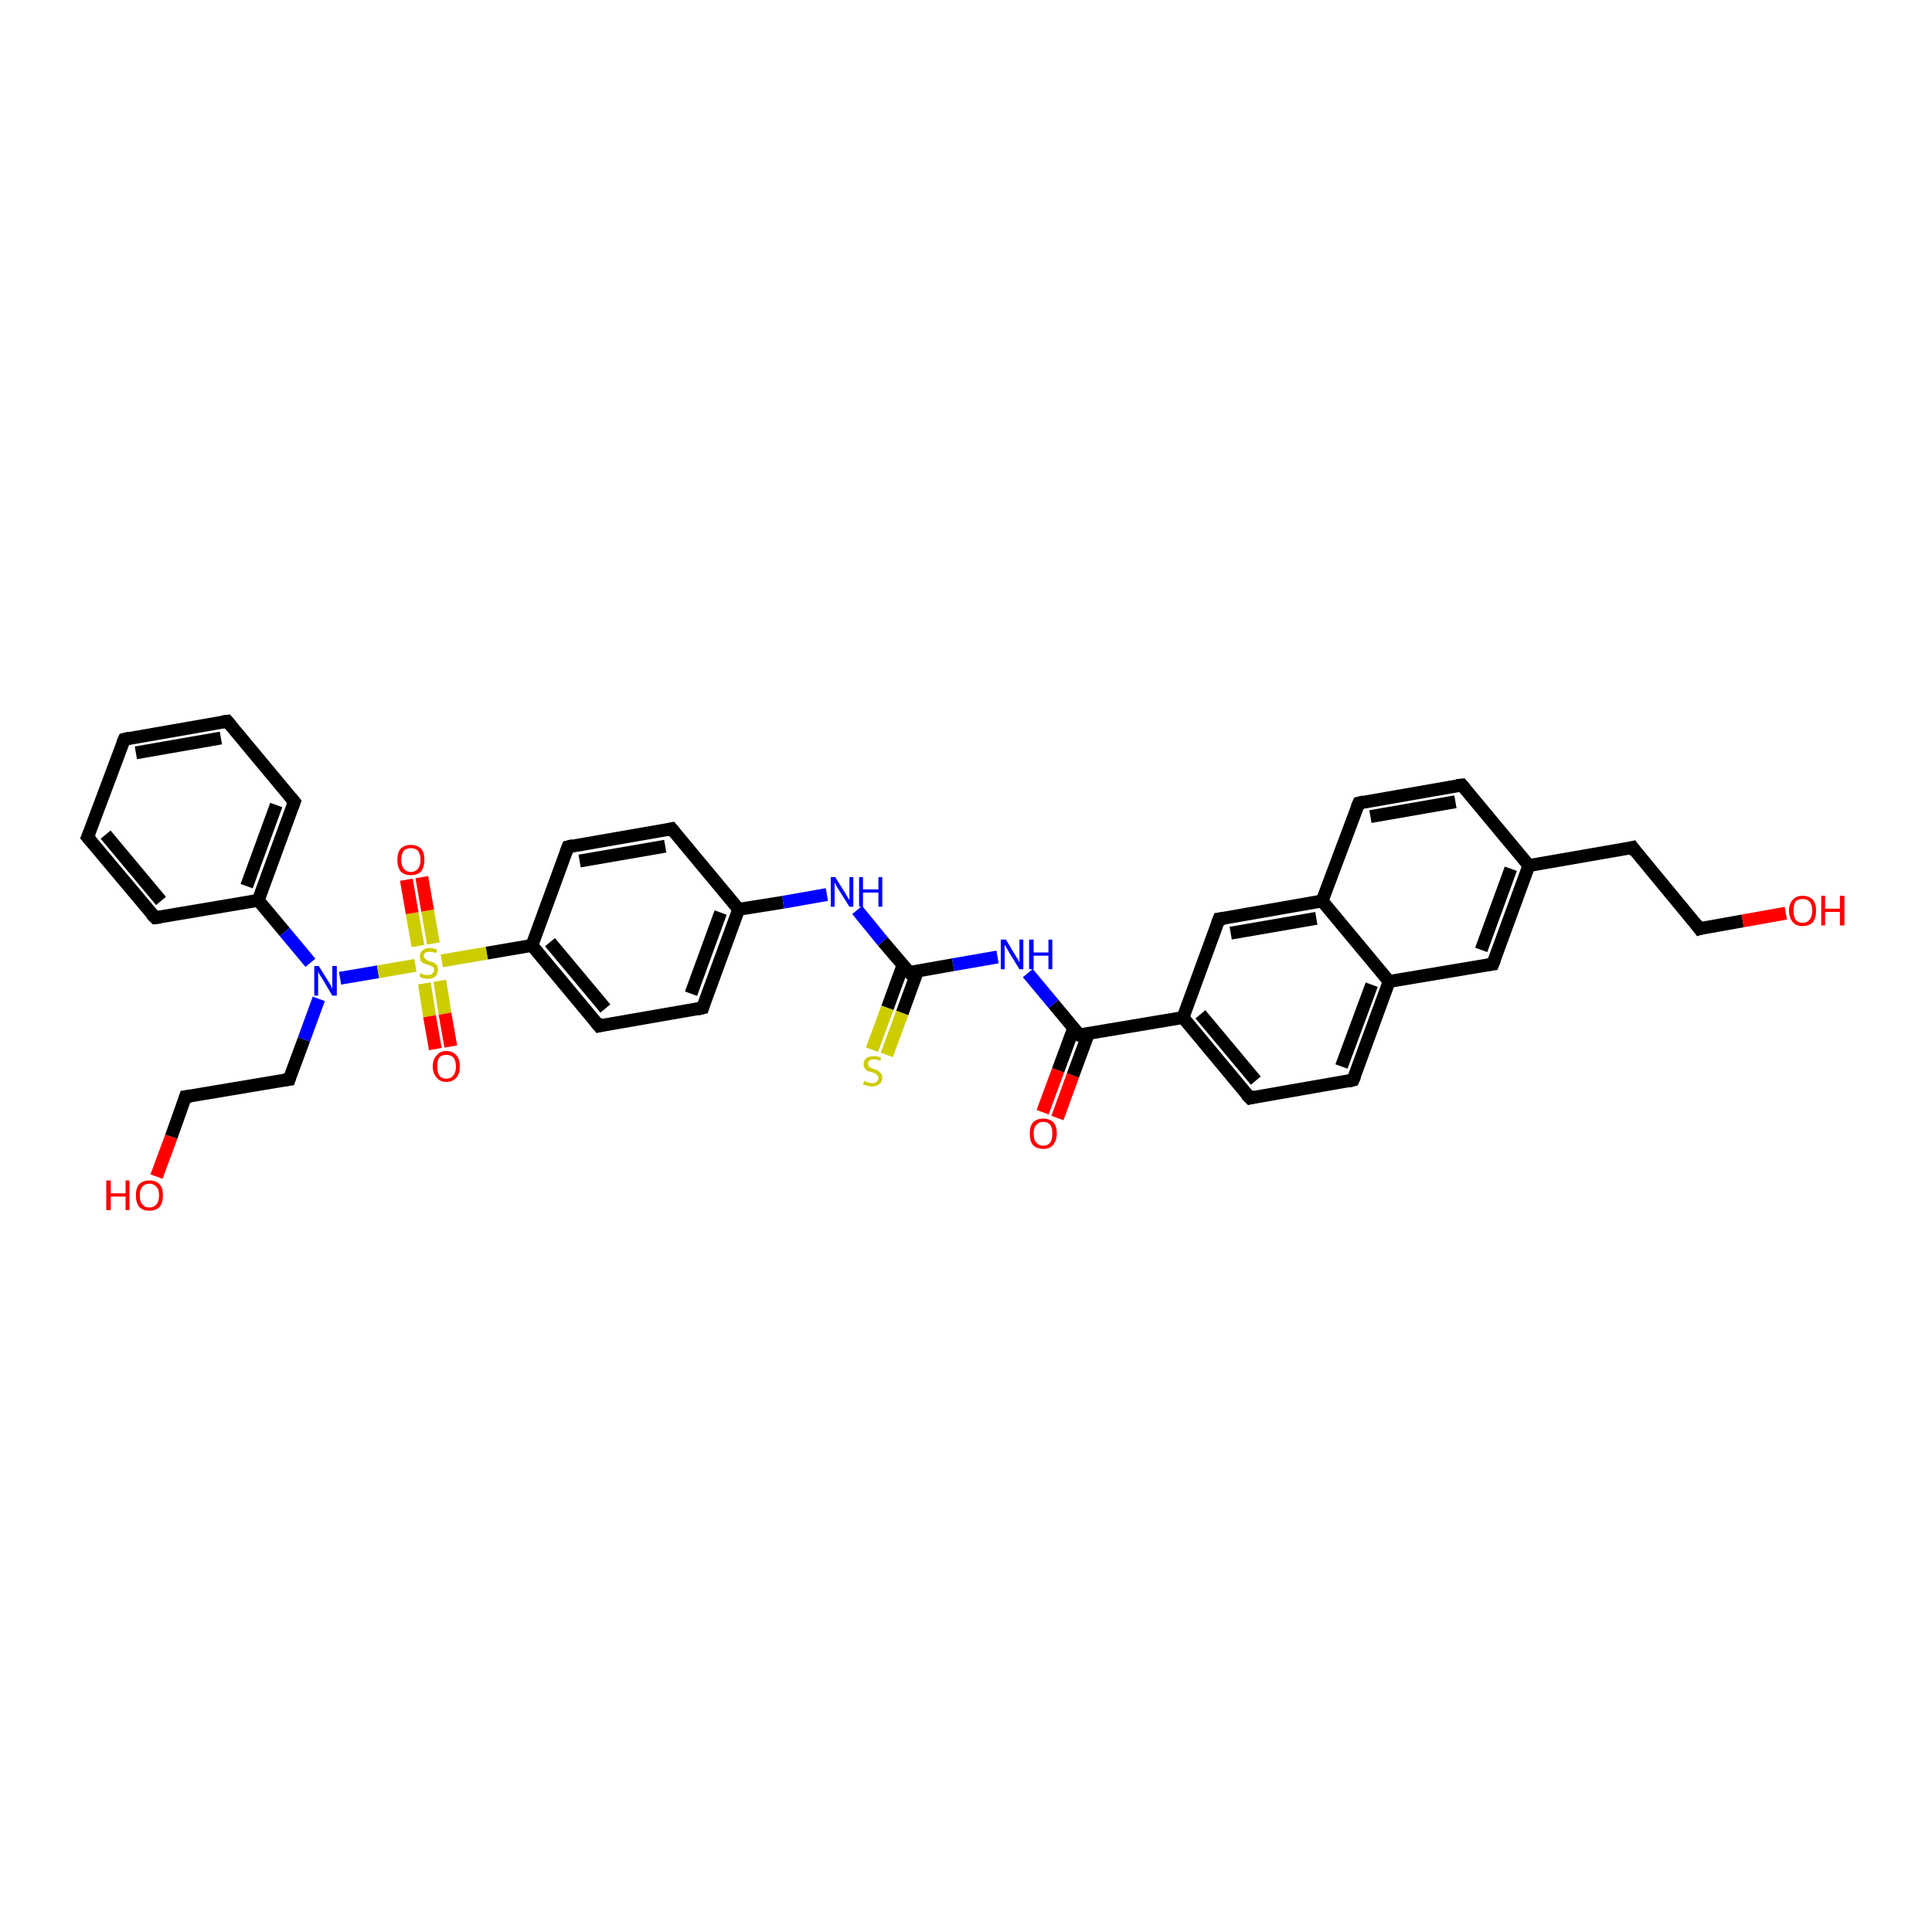 <?xml version='1.0' encoding='iso-8859-1'?>
<svg version='1.1' baseProfile='full'
              xmlns='http://www.w3.org/2000/svg'
                      xmlns:rdkit='http://www.rdkit.org/xml'
                      xmlns:xlink='http://www.w3.org/1999/xlink'
                  xml:space='preserve'
width='300px' height='300px' viewBox='0 0 300 300'>
<!-- END OF HEADER -->
<rect style='opacity:1.0;fill:#FFFFFF;stroke:none' width='300.0' height='300.0' x='0.0' y='0.0'> </rect>
<path class='bond-0 atom-0 atom-1' d='M 24.3,182.7 L 26.6,176.5' style='fill:none;fill-rule:evenodd;stroke:#FF0000;stroke-width:2.0px;stroke-linecap:butt;stroke-linejoin:miter;stroke-opacity:1' />
<path class='bond-0 atom-0 atom-1' d='M 26.6,176.5 L 28.8,170.3' style='fill:none;fill-rule:evenodd;stroke:#000000;stroke-width:2.0px;stroke-linecap:butt;stroke-linejoin:miter;stroke-opacity:1' />
<path class='bond-1 atom-1 atom-2' d='M 28.8,170.3 L 44.9,167.6' style='fill:none;fill-rule:evenodd;stroke:#000000;stroke-width:2.0px;stroke-linecap:butt;stroke-linejoin:miter;stroke-opacity:1' />
<path class='bond-2 atom-2 atom-3' d='M 44.9,167.6 L 47.2,161.4' style='fill:none;fill-rule:evenodd;stroke:#000000;stroke-width:2.0px;stroke-linecap:butt;stroke-linejoin:miter;stroke-opacity:1' />
<path class='bond-2 atom-2 atom-3' d='M 47.2,161.4 L 49.5,155.1' style='fill:none;fill-rule:evenodd;stroke:#0000FF;stroke-width:2.0px;stroke-linecap:butt;stroke-linejoin:miter;stroke-opacity:1' />
<path class='bond-3 atom-3 atom-4' d='M 48.2,149.5 L 44.2,144.7' style='fill:none;fill-rule:evenodd;stroke:#0000FF;stroke-width:2.0px;stroke-linecap:butt;stroke-linejoin:miter;stroke-opacity:1' />
<path class='bond-3 atom-3 atom-4' d='M 44.2,144.7 L 40.1,139.8' style='fill:none;fill-rule:evenodd;stroke:#000000;stroke-width:2.0px;stroke-linecap:butt;stroke-linejoin:miter;stroke-opacity:1' />
<path class='bond-4 atom-4 atom-5' d='M 40.1,139.8 L 45.7,124.5' style='fill:none;fill-rule:evenodd;stroke:#000000;stroke-width:2.0px;stroke-linecap:butt;stroke-linejoin:miter;stroke-opacity:1' />
<path class='bond-4 atom-4 atom-5' d='M 38.3,137.6 L 42.9,125.0' style='fill:none;fill-rule:evenodd;stroke:#000000;stroke-width:2.0px;stroke-linecap:butt;stroke-linejoin:miter;stroke-opacity:1' />
<path class='bond-5 atom-5 atom-6' d='M 45.7,124.5 L 35.3,112.0' style='fill:none;fill-rule:evenodd;stroke:#000000;stroke-width:2.0px;stroke-linecap:butt;stroke-linejoin:miter;stroke-opacity:1' />
<path class='bond-6 atom-6 atom-7' d='M 35.3,112.0 L 19.3,114.8' style='fill:none;fill-rule:evenodd;stroke:#000000;stroke-width:2.0px;stroke-linecap:butt;stroke-linejoin:miter;stroke-opacity:1' />
<path class='bond-6 atom-6 atom-7' d='M 34.3,114.6 L 21.1,116.9' style='fill:none;fill-rule:evenodd;stroke:#000000;stroke-width:2.0px;stroke-linecap:butt;stroke-linejoin:miter;stroke-opacity:1' />
<path class='bond-7 atom-7 atom-8' d='M 19.3,114.8 L 13.6,130.0' style='fill:none;fill-rule:evenodd;stroke:#000000;stroke-width:2.0px;stroke-linecap:butt;stroke-linejoin:miter;stroke-opacity:1' />
<path class='bond-8 atom-8 atom-9' d='M 13.6,130.0 L 24.1,142.5' style='fill:none;fill-rule:evenodd;stroke:#000000;stroke-width:2.0px;stroke-linecap:butt;stroke-linejoin:miter;stroke-opacity:1' />
<path class='bond-8 atom-8 atom-9' d='M 16.4,129.6 L 25.0,139.9' style='fill:none;fill-rule:evenodd;stroke:#000000;stroke-width:2.0px;stroke-linecap:butt;stroke-linejoin:miter;stroke-opacity:1' />
<path class='bond-9 atom-3 atom-10' d='M 52.8,151.9 L 58.7,150.9' style='fill:none;fill-rule:evenodd;stroke:#0000FF;stroke-width:2.0px;stroke-linecap:butt;stroke-linejoin:miter;stroke-opacity:1' />
<path class='bond-9 atom-3 atom-10' d='M 58.7,150.9 L 64.5,149.9' style='fill:none;fill-rule:evenodd;stroke:#CCCC00;stroke-width:2.0px;stroke-linecap:butt;stroke-linejoin:miter;stroke-opacity:1' />
<path class='bond-10 atom-10 atom-11' d='M 67.3,146.5 L 66.4,141.4' style='fill:none;fill-rule:evenodd;stroke:#CCCC00;stroke-width:2.0px;stroke-linecap:butt;stroke-linejoin:miter;stroke-opacity:1' />
<path class='bond-10 atom-10 atom-11' d='M 66.4,141.4 L 65.5,136.2' style='fill:none;fill-rule:evenodd;stroke:#FF0000;stroke-width:2.0px;stroke-linecap:butt;stroke-linejoin:miter;stroke-opacity:1' />
<path class='bond-10 atom-10 atom-11' d='M 64.9,146.9 L 64.0,141.8' style='fill:none;fill-rule:evenodd;stroke:#CCCC00;stroke-width:2.0px;stroke-linecap:butt;stroke-linejoin:miter;stroke-opacity:1' />
<path class='bond-10 atom-10 atom-11' d='M 64.0,141.8 L 63.1,136.6' style='fill:none;fill-rule:evenodd;stroke:#FF0000;stroke-width:2.0px;stroke-linecap:butt;stroke-linejoin:miter;stroke-opacity:1' />
<path class='bond-11 atom-10 atom-12' d='M 65.9,152.7 L 66.7,157.8' style='fill:none;fill-rule:evenodd;stroke:#CCCC00;stroke-width:2.0px;stroke-linecap:butt;stroke-linejoin:miter;stroke-opacity:1' />
<path class='bond-11 atom-10 atom-12' d='M 66.7,157.8 L 67.6,162.9' style='fill:none;fill-rule:evenodd;stroke:#FF0000;stroke-width:2.0px;stroke-linecap:butt;stroke-linejoin:miter;stroke-opacity:1' />
<path class='bond-11 atom-10 atom-12' d='M 68.3,152.3 L 69.1,157.4' style='fill:none;fill-rule:evenodd;stroke:#CCCC00;stroke-width:2.0px;stroke-linecap:butt;stroke-linejoin:miter;stroke-opacity:1' />
<path class='bond-11 atom-10 atom-12' d='M 69.1,157.4 L 70.0,162.5' style='fill:none;fill-rule:evenodd;stroke:#FF0000;stroke-width:2.0px;stroke-linecap:butt;stroke-linejoin:miter;stroke-opacity:1' />
<path class='bond-12 atom-10 atom-13' d='M 68.6,149.2 L 75.6,148.0' style='fill:none;fill-rule:evenodd;stroke:#CCCC00;stroke-width:2.0px;stroke-linecap:butt;stroke-linejoin:miter;stroke-opacity:1' />
<path class='bond-12 atom-10 atom-13' d='M 75.6,148.0 L 82.6,146.8' style='fill:none;fill-rule:evenodd;stroke:#000000;stroke-width:2.0px;stroke-linecap:butt;stroke-linejoin:miter;stroke-opacity:1' />
<path class='bond-13 atom-13 atom-14' d='M 82.6,146.8 L 93.0,159.3' style='fill:none;fill-rule:evenodd;stroke:#000000;stroke-width:2.0px;stroke-linecap:butt;stroke-linejoin:miter;stroke-opacity:1' />
<path class='bond-13 atom-13 atom-14' d='M 85.4,146.3 L 94.0,156.6' style='fill:none;fill-rule:evenodd;stroke:#000000;stroke-width:2.0px;stroke-linecap:butt;stroke-linejoin:miter;stroke-opacity:1' />
<path class='bond-14 atom-14 atom-15' d='M 93.0,159.3 L 109.1,156.5' style='fill:none;fill-rule:evenodd;stroke:#000000;stroke-width:2.0px;stroke-linecap:butt;stroke-linejoin:miter;stroke-opacity:1' />
<path class='bond-15 atom-15 atom-16' d='M 109.1,156.5 L 114.7,141.2' style='fill:none;fill-rule:evenodd;stroke:#000000;stroke-width:2.0px;stroke-linecap:butt;stroke-linejoin:miter;stroke-opacity:1' />
<path class='bond-15 atom-15 atom-16' d='M 107.3,154.3 L 111.9,141.7' style='fill:none;fill-rule:evenodd;stroke:#000000;stroke-width:2.0px;stroke-linecap:butt;stroke-linejoin:miter;stroke-opacity:1' />
<path class='bond-16 atom-16 atom-17' d='M 114.7,141.2 L 121.6,140.1' style='fill:none;fill-rule:evenodd;stroke:#000000;stroke-width:2.0px;stroke-linecap:butt;stroke-linejoin:miter;stroke-opacity:1' />
<path class='bond-16 atom-16 atom-17' d='M 121.6,140.1 L 128.4,138.9' style='fill:none;fill-rule:evenodd;stroke:#0000FF;stroke-width:2.0px;stroke-linecap:butt;stroke-linejoin:miter;stroke-opacity:1' />
<path class='bond-17 atom-17 atom-18' d='M 133.1,141.3 L 137.1,146.2' style='fill:none;fill-rule:evenodd;stroke:#0000FF;stroke-width:2.0px;stroke-linecap:butt;stroke-linejoin:miter;stroke-opacity:1' />
<path class='bond-17 atom-17 atom-18' d='M 137.1,146.2 L 141.2,151.0' style='fill:none;fill-rule:evenodd;stroke:#000000;stroke-width:2.0px;stroke-linecap:butt;stroke-linejoin:miter;stroke-opacity:1' />
<path class='bond-18 atom-18 atom-19' d='M 140.2,149.9 L 137.8,156.5' style='fill:none;fill-rule:evenodd;stroke:#000000;stroke-width:2.0px;stroke-linecap:butt;stroke-linejoin:miter;stroke-opacity:1' />
<path class='bond-18 atom-18 atom-19' d='M 137.8,156.5 L 135.4,163.0' style='fill:none;fill-rule:evenodd;stroke:#CCCC00;stroke-width:2.0px;stroke-linecap:butt;stroke-linejoin:miter;stroke-opacity:1' />
<path class='bond-18 atom-18 atom-19' d='M 142.5,150.7 L 140.1,157.3' style='fill:none;fill-rule:evenodd;stroke:#000000;stroke-width:2.0px;stroke-linecap:butt;stroke-linejoin:miter;stroke-opacity:1' />
<path class='bond-18 atom-18 atom-19' d='M 140.1,157.3 L 137.7,163.8' style='fill:none;fill-rule:evenodd;stroke:#CCCC00;stroke-width:2.0px;stroke-linecap:butt;stroke-linejoin:miter;stroke-opacity:1' />
<path class='bond-19 atom-18 atom-20' d='M 141.2,151.0 L 148.0,149.8' style='fill:none;fill-rule:evenodd;stroke:#000000;stroke-width:2.0px;stroke-linecap:butt;stroke-linejoin:miter;stroke-opacity:1' />
<path class='bond-19 atom-18 atom-20' d='M 148.0,149.8 L 154.9,148.6' style='fill:none;fill-rule:evenodd;stroke:#0000FF;stroke-width:2.0px;stroke-linecap:butt;stroke-linejoin:miter;stroke-opacity:1' />
<path class='bond-20 atom-20 atom-21' d='M 159.6,151.1 L 163.6,155.9' style='fill:none;fill-rule:evenodd;stroke:#0000FF;stroke-width:2.0px;stroke-linecap:butt;stroke-linejoin:miter;stroke-opacity:1' />
<path class='bond-20 atom-20 atom-21' d='M 163.6,155.9 L 167.6,160.7' style='fill:none;fill-rule:evenodd;stroke:#000000;stroke-width:2.0px;stroke-linecap:butt;stroke-linejoin:miter;stroke-opacity:1' />
<path class='bond-21 atom-21 atom-22' d='M 166.7,159.7 L 164.3,166.2' style='fill:none;fill-rule:evenodd;stroke:#000000;stroke-width:2.0px;stroke-linecap:butt;stroke-linejoin:miter;stroke-opacity:1' />
<path class='bond-21 atom-21 atom-22' d='M 164.3,166.2 L 161.9,172.7' style='fill:none;fill-rule:evenodd;stroke:#FF0000;stroke-width:2.0px;stroke-linecap:butt;stroke-linejoin:miter;stroke-opacity:1' />
<path class='bond-21 atom-21 atom-22' d='M 169.0,160.5 L 166.6,167.0' style='fill:none;fill-rule:evenodd;stroke:#000000;stroke-width:2.0px;stroke-linecap:butt;stroke-linejoin:miter;stroke-opacity:1' />
<path class='bond-21 atom-21 atom-22' d='M 166.6,167.0 L 164.2,173.6' style='fill:none;fill-rule:evenodd;stroke:#FF0000;stroke-width:2.0px;stroke-linecap:butt;stroke-linejoin:miter;stroke-opacity:1' />
<path class='bond-22 atom-21 atom-23' d='M 167.6,160.7 L 183.7,158.0' style='fill:none;fill-rule:evenodd;stroke:#000000;stroke-width:2.0px;stroke-linecap:butt;stroke-linejoin:miter;stroke-opacity:1' />
<path class='bond-23 atom-23 atom-24' d='M 183.7,158.0 L 194.1,170.5' style='fill:none;fill-rule:evenodd;stroke:#000000;stroke-width:2.0px;stroke-linecap:butt;stroke-linejoin:miter;stroke-opacity:1' />
<path class='bond-23 atom-23 atom-24' d='M 186.4,157.5 L 195.0,167.8' style='fill:none;fill-rule:evenodd;stroke:#000000;stroke-width:2.0px;stroke-linecap:butt;stroke-linejoin:miter;stroke-opacity:1' />
<path class='bond-24 atom-24 atom-25' d='M 194.1,170.5 L 210.1,167.7' style='fill:none;fill-rule:evenodd;stroke:#000000;stroke-width:2.0px;stroke-linecap:butt;stroke-linejoin:miter;stroke-opacity:1' />
<path class='bond-25 atom-25 atom-26' d='M 210.1,167.7 L 215.7,152.4' style='fill:none;fill-rule:evenodd;stroke:#000000;stroke-width:2.0px;stroke-linecap:butt;stroke-linejoin:miter;stroke-opacity:1' />
<path class='bond-25 atom-25 atom-26' d='M 208.3,165.6 L 213.0,152.9' style='fill:none;fill-rule:evenodd;stroke:#000000;stroke-width:2.0px;stroke-linecap:butt;stroke-linejoin:miter;stroke-opacity:1' />
<path class='bond-26 atom-26 atom-27' d='M 215.7,152.4 L 231.8,149.7' style='fill:none;fill-rule:evenodd;stroke:#000000;stroke-width:2.0px;stroke-linecap:butt;stroke-linejoin:miter;stroke-opacity:1' />
<path class='bond-27 atom-27 atom-28' d='M 231.8,149.7 L 237.4,134.4' style='fill:none;fill-rule:evenodd;stroke:#000000;stroke-width:2.0px;stroke-linecap:butt;stroke-linejoin:miter;stroke-opacity:1' />
<path class='bond-27 atom-27 atom-28' d='M 230.0,147.5 L 234.6,134.9' style='fill:none;fill-rule:evenodd;stroke:#000000;stroke-width:2.0px;stroke-linecap:butt;stroke-linejoin:miter;stroke-opacity:1' />
<path class='bond-28 atom-28 atom-29' d='M 237.4,134.4 L 253.5,131.6' style='fill:none;fill-rule:evenodd;stroke:#000000;stroke-width:2.0px;stroke-linecap:butt;stroke-linejoin:miter;stroke-opacity:1' />
<path class='bond-29 atom-29 atom-30' d='M 253.5,131.6 L 263.9,144.2' style='fill:none;fill-rule:evenodd;stroke:#000000;stroke-width:2.0px;stroke-linecap:butt;stroke-linejoin:miter;stroke-opacity:1' />
<path class='bond-30 atom-30 atom-31' d='M 263.9,144.2 L 270.6,143.0' style='fill:none;fill-rule:evenodd;stroke:#000000;stroke-width:2.0px;stroke-linecap:butt;stroke-linejoin:miter;stroke-opacity:1' />
<path class='bond-30 atom-30 atom-31' d='M 270.6,143.0 L 277.3,141.8' style='fill:none;fill-rule:evenodd;stroke:#FF0000;stroke-width:2.0px;stroke-linecap:butt;stroke-linejoin:miter;stroke-opacity:1' />
<path class='bond-31 atom-28 atom-32' d='M 237.4,134.4 L 227.0,121.9' style='fill:none;fill-rule:evenodd;stroke:#000000;stroke-width:2.0px;stroke-linecap:butt;stroke-linejoin:miter;stroke-opacity:1' />
<path class='bond-32 atom-32 atom-33' d='M 227.0,121.9 L 211.0,124.7' style='fill:none;fill-rule:evenodd;stroke:#000000;stroke-width:2.0px;stroke-linecap:butt;stroke-linejoin:miter;stroke-opacity:1' />
<path class='bond-32 atom-32 atom-33' d='M 226.0,124.5 L 212.8,126.8' style='fill:none;fill-rule:evenodd;stroke:#000000;stroke-width:2.0px;stroke-linecap:butt;stroke-linejoin:miter;stroke-opacity:1' />
<path class='bond-33 atom-33 atom-34' d='M 211.0,124.7 L 205.3,139.9' style='fill:none;fill-rule:evenodd;stroke:#000000;stroke-width:2.0px;stroke-linecap:butt;stroke-linejoin:miter;stroke-opacity:1' />
<path class='bond-34 atom-34 atom-35' d='M 205.3,139.9 L 189.3,142.7' style='fill:none;fill-rule:evenodd;stroke:#000000;stroke-width:2.0px;stroke-linecap:butt;stroke-linejoin:miter;stroke-opacity:1' />
<path class='bond-34 atom-34 atom-35' d='M 204.4,142.6 L 191.1,144.9' style='fill:none;fill-rule:evenodd;stroke:#000000;stroke-width:2.0px;stroke-linecap:butt;stroke-linejoin:miter;stroke-opacity:1' />
<path class='bond-35 atom-16 atom-36' d='M 114.7,141.2 L 104.3,128.7' style='fill:none;fill-rule:evenodd;stroke:#000000;stroke-width:2.0px;stroke-linecap:butt;stroke-linejoin:miter;stroke-opacity:1' />
<path class='bond-36 atom-36 atom-37' d='M 104.3,128.7 L 88.2,131.5' style='fill:none;fill-rule:evenodd;stroke:#000000;stroke-width:2.0px;stroke-linecap:butt;stroke-linejoin:miter;stroke-opacity:1' />
<path class='bond-36 atom-36 atom-37' d='M 103.3,131.4 L 90.0,133.7' style='fill:none;fill-rule:evenodd;stroke:#000000;stroke-width:2.0px;stroke-linecap:butt;stroke-linejoin:miter;stroke-opacity:1' />
<path class='bond-37 atom-9 atom-4' d='M 24.1,142.5 L 40.1,139.8' style='fill:none;fill-rule:evenodd;stroke:#000000;stroke-width:2.0px;stroke-linecap:butt;stroke-linejoin:miter;stroke-opacity:1' />
<path class='bond-38 atom-37 atom-13' d='M 88.2,131.5 L 82.6,146.8' style='fill:none;fill-rule:evenodd;stroke:#000000;stroke-width:2.0px;stroke-linecap:butt;stroke-linejoin:miter;stroke-opacity:1' />
<path class='bond-39 atom-35 atom-23' d='M 189.3,142.7 L 183.7,158.0' style='fill:none;fill-rule:evenodd;stroke:#000000;stroke-width:2.0px;stroke-linecap:butt;stroke-linejoin:miter;stroke-opacity:1' />
<path class='bond-40 atom-34 atom-26' d='M 205.3,139.9 L 215.7,152.4' style='fill:none;fill-rule:evenodd;stroke:#000000;stroke-width:2.0px;stroke-linecap:butt;stroke-linejoin:miter;stroke-opacity:1' />
<path d='M 28.7,170.6 L 28.8,170.3 L 29.6,170.2' style='fill:none;stroke:#000000;stroke-width:2.0px;stroke-linecap:butt;stroke-linejoin:miter;stroke-opacity:1;' />
<path d='M 44.1,167.7 L 44.9,167.6 L 45.0,167.3' style='fill:none;stroke:#000000;stroke-width:2.0px;stroke-linecap:butt;stroke-linejoin:miter;stroke-opacity:1;' />
<path d='M 45.4,125.3 L 45.7,124.5 L 45.2,123.9' style='fill:none;stroke:#000000;stroke-width:2.0px;stroke-linecap:butt;stroke-linejoin:miter;stroke-opacity:1;' />
<path d='M 35.8,112.6 L 35.3,112.0 L 34.5,112.1' style='fill:none;stroke:#000000;stroke-width:2.0px;stroke-linecap:butt;stroke-linejoin:miter;stroke-opacity:1;' />
<path d='M 20.1,114.6 L 19.3,114.8 L 19.0,115.5' style='fill:none;stroke:#000000;stroke-width:2.0px;stroke-linecap:butt;stroke-linejoin:miter;stroke-opacity:1;' />
<path d='M 13.9,129.3 L 13.6,130.0 L 14.2,130.7' style='fill:none;stroke:#000000;stroke-width:2.0px;stroke-linecap:butt;stroke-linejoin:miter;stroke-opacity:1;' />
<path d='M 23.5,141.9 L 24.1,142.5 L 24.9,142.4' style='fill:none;stroke:#000000;stroke-width:2.0px;stroke-linecap:butt;stroke-linejoin:miter;stroke-opacity:1;' />
<path d='M 92.5,158.7 L 93.0,159.3 L 93.8,159.1' style='fill:none;stroke:#000000;stroke-width:2.0px;stroke-linecap:butt;stroke-linejoin:miter;stroke-opacity:1;' />
<path d='M 108.3,156.7 L 109.1,156.5 L 109.3,155.8' style='fill:none;stroke:#000000;stroke-width:2.0px;stroke-linecap:butt;stroke-linejoin:miter;stroke-opacity:1;' />
<path d='M 140.9,150.7 L 141.2,151.0 L 141.5,150.9' style='fill:none;stroke:#000000;stroke-width:2.0px;stroke-linecap:butt;stroke-linejoin:miter;stroke-opacity:1;' />
<path d='M 167.4,160.5 L 167.6,160.7 L 168.4,160.6' style='fill:none;stroke:#000000;stroke-width:2.0px;stroke-linecap:butt;stroke-linejoin:miter;stroke-opacity:1;' />
<path d='M 193.5,169.9 L 194.1,170.5 L 194.9,170.3' style='fill:none;stroke:#000000;stroke-width:2.0px;stroke-linecap:butt;stroke-linejoin:miter;stroke-opacity:1;' />
<path d='M 209.3,167.9 L 210.1,167.7 L 210.4,167.0' style='fill:none;stroke:#000000;stroke-width:2.0px;stroke-linecap:butt;stroke-linejoin:miter;stroke-opacity:1;' />
<path d='M 231.0,149.8 L 231.8,149.7 L 232.1,148.9' style='fill:none;stroke:#000000;stroke-width:2.0px;stroke-linecap:butt;stroke-linejoin:miter;stroke-opacity:1;' />
<path d='M 252.7,131.8 L 253.5,131.6 L 254.0,132.3' style='fill:none;stroke:#000000;stroke-width:2.0px;stroke-linecap:butt;stroke-linejoin:miter;stroke-opacity:1;' />
<path d='M 263.4,143.5 L 263.9,144.2 L 264.2,144.1' style='fill:none;stroke:#000000;stroke-width:2.0px;stroke-linecap:butt;stroke-linejoin:miter;stroke-opacity:1;' />
<path d='M 227.5,122.5 L 227.0,121.9 L 226.2,122.0' style='fill:none;stroke:#000000;stroke-width:2.0px;stroke-linecap:butt;stroke-linejoin:miter;stroke-opacity:1;' />
<path d='M 211.8,124.5 L 211.0,124.7 L 210.7,125.4' style='fill:none;stroke:#000000;stroke-width:2.0px;stroke-linecap:butt;stroke-linejoin:miter;stroke-opacity:1;' />
<path d='M 190.1,142.6 L 189.3,142.7 L 189.0,143.5' style='fill:none;stroke:#000000;stroke-width:2.0px;stroke-linecap:butt;stroke-linejoin:miter;stroke-opacity:1;' />
<path d='M 104.8,129.3 L 104.3,128.7 L 103.5,128.9' style='fill:none;stroke:#000000;stroke-width:2.0px;stroke-linecap:butt;stroke-linejoin:miter;stroke-opacity:1;' />
<path d='M 89.0,131.3 L 88.2,131.5 L 87.9,132.3' style='fill:none;stroke:#000000;stroke-width:2.0px;stroke-linecap:butt;stroke-linejoin:miter;stroke-opacity:1;' />
<path class='atom-0' d='M 16.5 183.3
L 17.2 183.3
L 17.2 185.3
L 19.5 185.3
L 19.5 183.3
L 20.1 183.3
L 20.1 187.9
L 19.5 187.9
L 19.5 185.8
L 17.2 185.8
L 17.2 187.9
L 16.5 187.9
L 16.5 183.3
' fill='#FF0000'/>
<path class='atom-0' d='M 21.1 185.6
Q 21.1 184.5, 21.6 183.9
Q 22.2 183.3, 23.2 183.3
Q 24.2 183.3, 24.8 183.9
Q 25.3 184.5, 25.3 185.6
Q 25.3 186.7, 24.8 187.4
Q 24.2 188.0, 23.2 188.0
Q 22.2 188.0, 21.6 187.4
Q 21.1 186.7, 21.1 185.6
M 23.2 187.5
Q 23.9 187.5, 24.3 187.0
Q 24.7 186.5, 24.7 185.6
Q 24.7 184.7, 24.3 184.3
Q 23.9 183.8, 23.2 183.8
Q 22.5 183.8, 22.1 184.3
Q 21.7 184.7, 21.7 185.6
Q 21.7 186.6, 22.1 187.0
Q 22.5 187.5, 23.2 187.5
' fill='#FF0000'/>
<path class='atom-3' d='M 49.5 150.0
L 51.0 152.4
Q 51.2 152.7, 51.4 153.1
Q 51.6 153.5, 51.6 153.6
L 51.6 150.0
L 52.3 150.0
L 52.3 154.6
L 51.6 154.6
L 50.0 151.9
Q 49.8 151.6, 49.6 151.3
Q 49.4 150.9, 49.4 150.8
L 49.4 154.6
L 48.8 154.6
L 48.8 150.0
L 49.5 150.0
' fill='#0000FF'/>
<path class='atom-10' d='M 65.3 151.1
Q 65.3 151.1, 65.5 151.2
Q 65.7 151.3, 66.0 151.4
Q 66.2 151.4, 66.4 151.4
Q 66.9 151.4, 67.1 151.2
Q 67.4 151.0, 67.4 150.6
Q 67.4 150.4, 67.3 150.2
Q 67.1 150.1, 66.9 150.0
Q 66.7 149.9, 66.4 149.8
Q 66.0 149.7, 65.8 149.6
Q 65.5 149.4, 65.3 149.2
Q 65.2 148.9, 65.2 148.5
Q 65.2 147.9, 65.6 147.6
Q 66.0 147.2, 66.7 147.2
Q 67.3 147.2, 67.9 147.5
L 67.7 148.0
Q 67.2 147.8, 66.8 147.8
Q 66.3 147.8, 66.1 147.9
Q 65.8 148.1, 65.8 148.4
Q 65.8 148.7, 66.0 148.8
Q 66.1 149.0, 66.3 149.1
Q 66.5 149.2, 66.8 149.3
Q 67.2 149.4, 67.4 149.5
Q 67.7 149.7, 67.9 149.9
Q 68.0 150.2, 68.0 150.6
Q 68.0 151.3, 67.6 151.6
Q 67.2 152.0, 66.5 152.0
Q 66.1 152.0, 65.7 151.9
Q 65.4 151.8, 65.1 151.6
L 65.3 151.1
' fill='#CCCC00'/>
<path class='atom-11' d='M 61.7 133.5
Q 61.7 132.4, 62.2 131.8
Q 62.8 131.2, 63.8 131.2
Q 64.8 131.2, 65.4 131.8
Q 65.9 132.4, 65.9 133.5
Q 65.9 134.6, 65.4 135.3
Q 64.8 135.9, 63.8 135.9
Q 62.8 135.9, 62.2 135.3
Q 61.7 134.6, 61.7 133.5
M 63.8 135.4
Q 64.5 135.4, 64.9 134.9
Q 65.3 134.4, 65.3 133.5
Q 65.3 132.6, 64.9 132.1
Q 64.5 131.7, 63.8 131.7
Q 63.1 131.7, 62.7 132.1
Q 62.3 132.6, 62.3 133.5
Q 62.3 134.4, 62.7 134.9
Q 63.1 135.4, 63.8 135.4
' fill='#FF0000'/>
<path class='atom-12' d='M 67.2 165.6
Q 67.2 164.5, 67.8 163.9
Q 68.3 163.2, 69.3 163.2
Q 70.3 163.2, 70.9 163.9
Q 71.4 164.5, 71.4 165.6
Q 71.4 166.7, 70.9 167.3
Q 70.3 168.0, 69.3 168.0
Q 68.3 168.0, 67.8 167.3
Q 67.2 166.7, 67.2 165.6
M 69.3 167.5
Q 70.0 167.5, 70.4 167.0
Q 70.8 166.5, 70.8 165.6
Q 70.8 164.7, 70.4 164.2
Q 70.0 163.8, 69.3 163.8
Q 68.6 163.8, 68.2 164.2
Q 67.9 164.7, 67.9 165.6
Q 67.9 166.5, 68.2 167.0
Q 68.6 167.5, 69.3 167.5
' fill='#FF0000'/>
<path class='atom-17' d='M 129.7 136.2
L 131.2 138.6
Q 131.4 138.9, 131.6 139.3
Q 131.9 139.7, 131.9 139.8
L 131.9 136.2
L 132.5 136.2
L 132.5 140.8
L 131.9 140.8
L 130.2 138.1
Q 130.0 137.8, 129.8 137.4
Q 129.6 137.1, 129.6 137.0
L 129.6 140.8
L 129.0 140.8
L 129.0 136.2
L 129.7 136.2
' fill='#0000FF'/>
<path class='atom-17' d='M 133.4 136.2
L 134.0 136.2
L 134.0 138.1
L 136.4 138.1
L 136.4 136.2
L 137.0 136.2
L 137.0 140.8
L 136.4 140.8
L 136.4 138.6
L 134.0 138.6
L 134.0 140.8
L 133.4 140.8
L 133.4 136.2
' fill='#0000FF'/>
<path class='atom-19' d='M 134.2 167.8
Q 134.3 167.9, 134.5 168.0
Q 134.7 168.0, 134.9 168.1
Q 135.2 168.2, 135.4 168.2
Q 135.8 168.2, 136.1 168.0
Q 136.4 167.7, 136.4 167.4
Q 136.4 167.1, 136.2 167.0
Q 136.1 166.8, 135.9 166.7
Q 135.7 166.6, 135.4 166.5
Q 135.0 166.4, 134.7 166.3
Q 134.5 166.2, 134.3 165.9
Q 134.1 165.7, 134.1 165.3
Q 134.1 164.7, 134.5 164.3
Q 134.9 164.0, 135.7 164.0
Q 136.2 164.0, 136.8 164.2
L 136.7 164.7
Q 136.1 164.5, 135.7 164.5
Q 135.3 164.5, 135.0 164.7
Q 134.8 164.9, 134.8 165.2
Q 134.8 165.4, 134.9 165.6
Q 135.0 165.7, 135.2 165.8
Q 135.4 165.9, 135.7 166.0
Q 136.1 166.1, 136.4 166.3
Q 136.6 166.4, 136.8 166.7
Q 137.0 166.9, 137.0 167.4
Q 137.0 168.0, 136.6 168.3
Q 136.1 168.7, 135.4 168.7
Q 135.0 168.7, 134.7 168.6
Q 134.4 168.5, 134.0 168.4
L 134.2 167.8
' fill='#CCCC00'/>
<path class='atom-20' d='M 156.2 145.9
L 157.7 148.4
Q 157.8 148.6, 158.1 149.0
Q 158.3 149.5, 158.3 149.5
L 158.3 145.9
L 158.9 145.9
L 158.9 150.5
L 158.3 150.5
L 156.7 147.9
Q 156.5 147.5, 156.3 147.2
Q 156.1 146.8, 156.0 146.7
L 156.0 150.5
L 155.4 150.5
L 155.4 145.9
L 156.2 145.9
' fill='#0000FF'/>
<path class='atom-20' d='M 159.8 145.9
L 160.5 145.9
L 160.5 147.9
L 162.8 147.9
L 162.8 145.9
L 163.4 145.9
L 163.4 150.5
L 162.8 150.5
L 162.8 148.4
L 160.5 148.4
L 160.5 150.5
L 159.8 150.5
L 159.8 145.9
' fill='#0000FF'/>
<path class='atom-22' d='M 159.9 176.0
Q 159.9 174.9, 160.4 174.3
Q 161.0 173.7, 162.0 173.7
Q 163.0 173.7, 163.6 174.3
Q 164.1 174.9, 164.1 176.0
Q 164.1 177.1, 163.5 177.8
Q 163.0 178.4, 162.0 178.4
Q 161.0 178.4, 160.4 177.8
Q 159.9 177.2, 159.9 176.0
M 162.0 177.9
Q 162.7 177.9, 163.1 177.4
Q 163.4 177.0, 163.4 176.0
Q 163.4 175.1, 163.1 174.7
Q 162.7 174.2, 162.0 174.2
Q 161.3 174.2, 160.9 174.7
Q 160.5 175.1, 160.5 176.0
Q 160.5 177.0, 160.9 177.4
Q 161.3 177.9, 162.0 177.9
' fill='#FF0000'/>
<path class='atom-31' d='M 277.8 141.4
Q 277.8 140.3, 278.4 139.7
Q 278.9 139.1, 279.9 139.1
Q 280.9 139.1, 281.5 139.7
Q 282.0 140.3, 282.0 141.4
Q 282.0 142.5, 281.5 143.2
Q 280.9 143.8, 279.9 143.8
Q 278.9 143.8, 278.4 143.2
Q 277.8 142.5, 277.8 141.4
M 279.9 143.3
Q 280.6 143.3, 281.0 142.8
Q 281.4 142.3, 281.4 141.4
Q 281.4 140.5, 281.0 140.0
Q 280.6 139.6, 279.9 139.6
Q 279.2 139.6, 278.8 140.0
Q 278.5 140.5, 278.5 141.4
Q 278.5 142.3, 278.8 142.8
Q 279.2 143.3, 279.9 143.3
' fill='#FF0000'/>
<path class='atom-31' d='M 282.8 139.1
L 283.4 139.1
L 283.4 141.1
L 285.7 141.1
L 285.7 139.1
L 286.4 139.1
L 286.4 143.7
L 285.7 143.7
L 285.7 141.6
L 283.4 141.6
L 283.4 143.7
L 282.8 143.7
L 282.8 139.1
' fill='#FF0000'/>
</svg>
